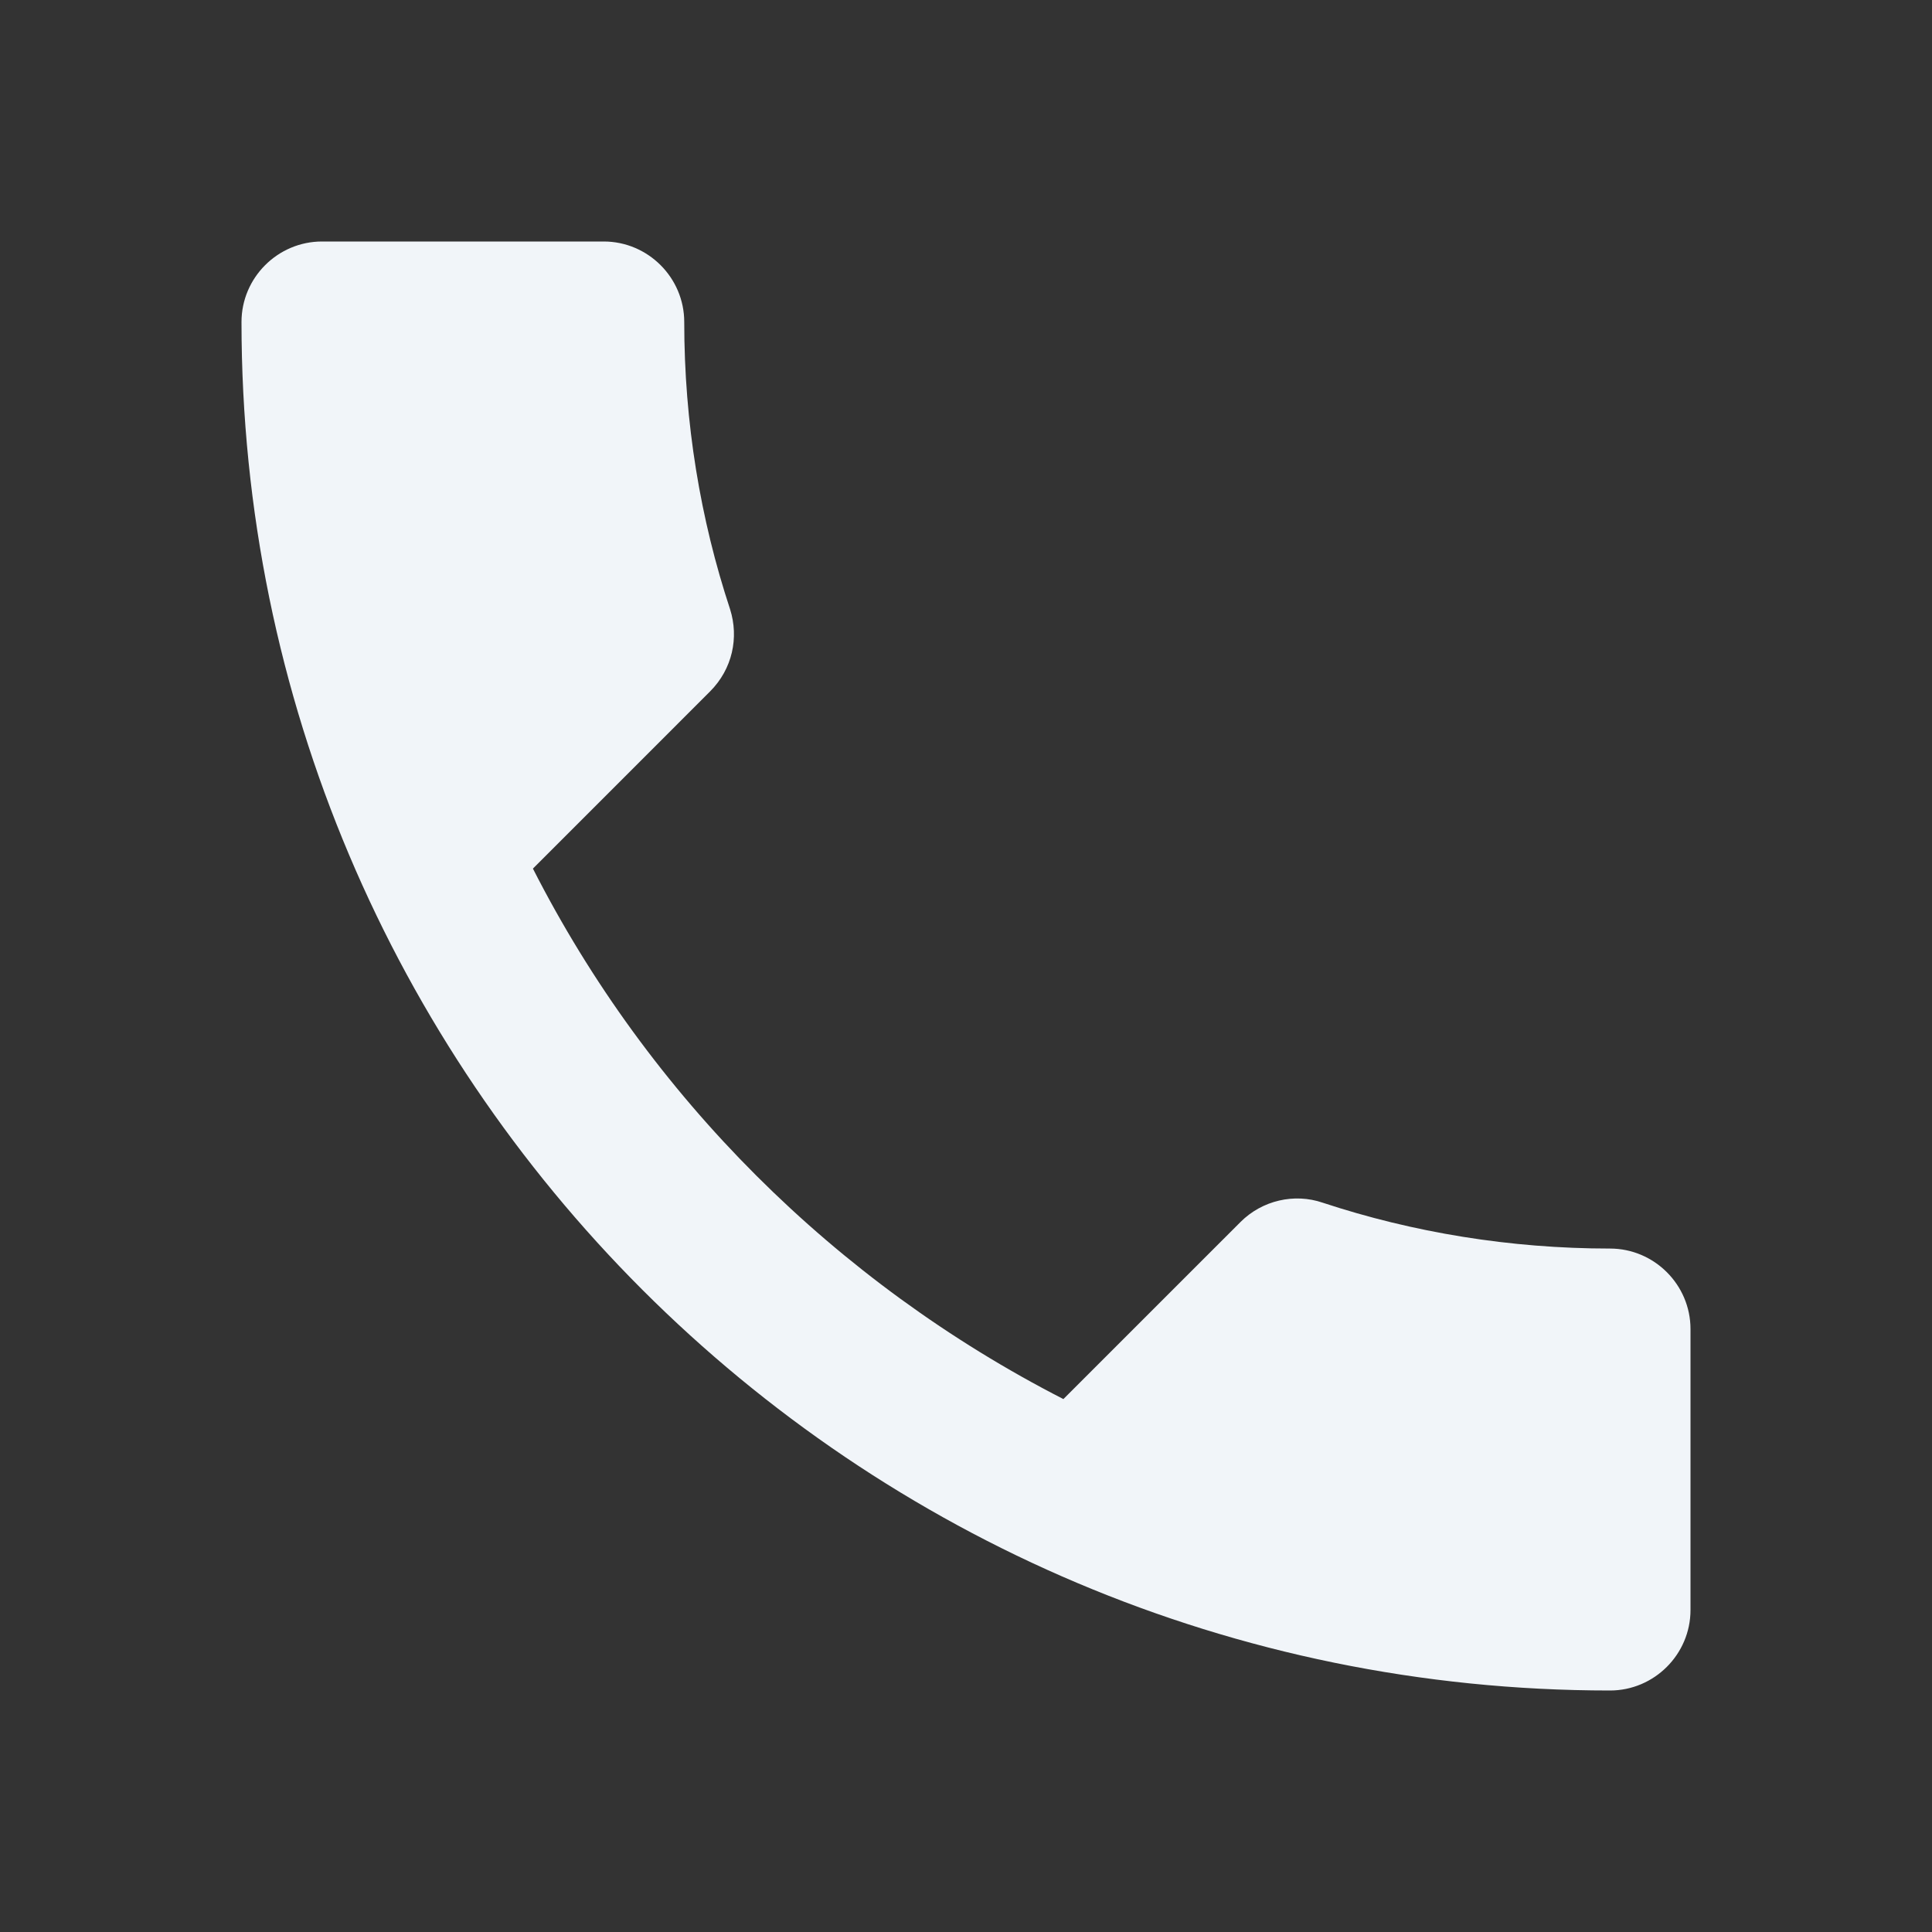 <svg width="56" height="56" viewBox="0 0 56 56" fill="none" xmlns="http://www.w3.org/2000/svg">
<rect x="0" y="0" width="56" height="56" fill="#333333" stroke="none"/>
<path d="M15.447 25.177C18.807 31.78 24.22 37.17 30.823 40.553L35.957 35.42C36.587 34.79 37.52 34.58 38.337 34.86C40.95 35.723 43.773 36.19 46.667 36.19C47.95 36.19 49 37.24 49 38.523V46.667C49 47.95 47.95 49 46.667 49C24.757 49 7 31.243 7 9.333C7 8.05 8.05 7 9.333 7H17.5C18.783 7 19.833 8.05 19.833 9.333C19.833 12.25 20.3 15.05 21.163 17.663C21.42 18.48 21.233 19.39 20.58 20.043L15.447 25.177Z" fill="#F1F5F9"/>
</svg>
